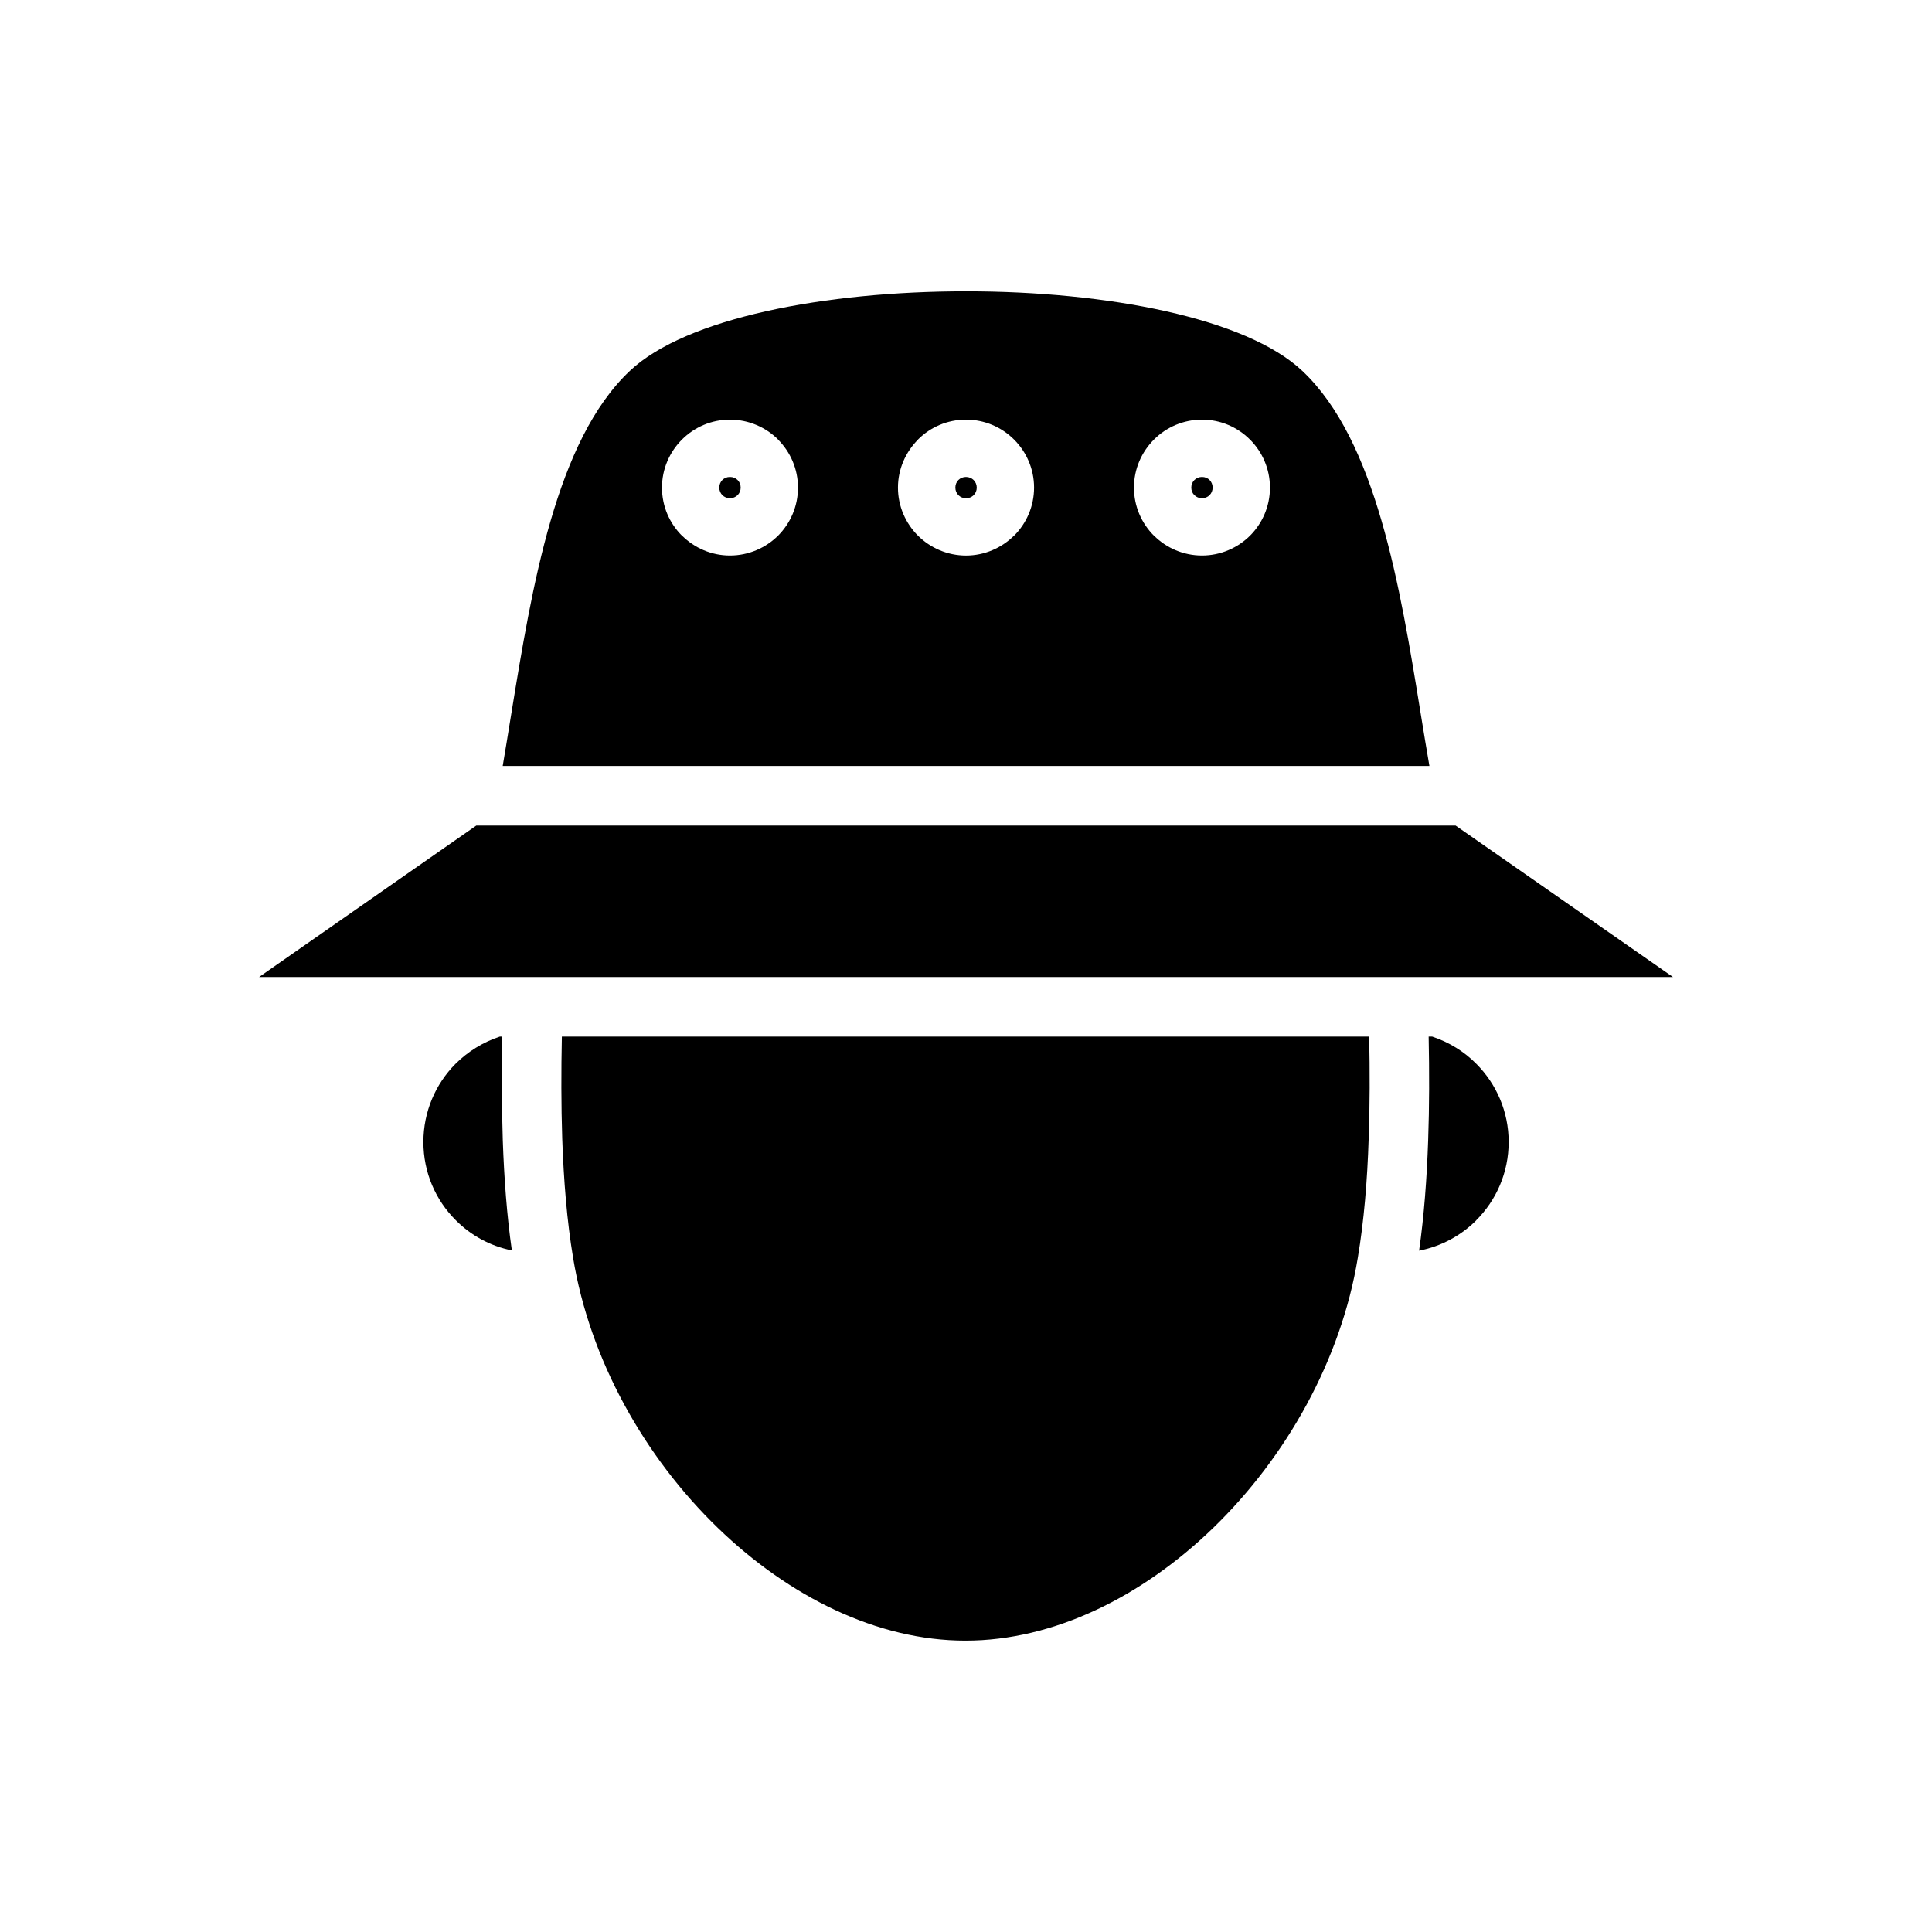 <?xml version="1.0" encoding="UTF-8"?>
<!-- Uploaded to: SVG Repo, www.svgrepo.com, Generator: SVG Repo Mixer Tools -->
<svg fill="#000000" width="800px" height="800px" version="1.1" viewBox="144 144 512 512" xmlns="http://www.w3.org/2000/svg">
 <g>
  <path d="m182.98 404.33 0.094-0.07z"/>
  <path d="m277.22 346.99h245.59c-0.77-4.394-1.504-8.973-2.273-13.641-5.504-33.984-11.816-72.621-31.418-91.062-14.902-14.039-51.805-21.09-89.117-21.09s-74.219 7.055-89.078 21.082c-19.602 18.453-25.914 57.078-31.457 91.062-0.773 4.676-1.484 9.258-2.246 13.648zm245.39 71.715c0.188 9.227 0.188 18.492-0.133 27.48-0.348 10.156-1.086 20.027-2.402 29.254 5.856-1.125 11.117-4.008 15.152-8.039v-0.031c5.281-5.258 8.582-12.625 8.582-20.727 0-8.07-3.266-15.375-8.516-20.664-3.234-3.297-7.273-5.793-11.754-7.273zm-229.71 0c-0.188 9.102-0.188 18.168 0.094 26.977 0.387 11.148 1.25 21.906 2.883 31.652 4.426 26.969 18.871 52.75 38.406 71.621 18.773 18.137 42.125 29.828 65.574 29.828s46.801-11.66 65.566-29.789c19.539-18.902 33.984-44.691 38.406-71.66 1.637-9.738 2.535-20.5 2.883-31.652 0.324-8.809 0.324-17.879 0.133-26.977zm-13.254 56.664c-1.316-9.188-2.047-19.059-2.402-29.18-0.293-8.996-0.293-18.215-0.125-27.48h-0.668c-4.488 1.48-8.527 4.008-11.793 7.273-5.219 5.289-8.453 12.594-8.453 20.664 0 8.102 3.266 15.438 8.582 20.727 3.973 3.996 9.086 6.844 14.859 7.996zm250.1-112.59h-259.52l-57.559 40.137h374.68zm-129.75-107.57c4.938 0 9.453 1.992 12.723 5.258l0.031 0.031c3.266 3.266 5.289 7.777 5.289 12.715 0 4.969-2.023 9.477-5.289 12.746h-0.031c-3.277 3.242-7.797 5.266-12.723 5.266-4.93 0-9.445-2.023-12.715-5.258-3.266-3.266-5.312-7.777-5.312-12.746 0-4.938 2.047-9.445 5.312-12.715v-0.031c3.258-3.273 7.777-5.266 12.715-5.266zm0 15.188c-1.598 0-2.816 1.219-2.816 2.816-0.004 1.598 1.242 2.828 2.816 2.828 1.605 0 2.852-1.219 2.852-2.816-0.004-1.602-1.254-2.828-2.852-2.828zm62.551-15.188c4.938 0 9.414 1.992 12.684 5.258l0.039 0.031c3.266 3.266 5.281 7.777 5.281 12.715 0 4.969-2.016 9.477-5.281 12.746-3.266 3.234-7.785 5.258-12.723 5.258-4.961 0-9.477-2.023-12.715-5.258h-0.031c-3.266-3.266-5.289-7.777-5.289-12.746 0-4.938 2.023-9.445 5.289-12.715l0.031-0.031c3.266-3.266 7.785-5.258 12.715-5.258zm0 15.188c-1.598 0-2.844 1.219-2.844 2.816 0 1.598 1.242 2.816 2.844 2.816 1.574 0 2.816-1.219 2.816-2.816 0-1.598-1.211-2.816-2.816-2.816zm-125.11-15.188c4.93 0 9.484 1.992 12.754 5.258v0.031c3.266 3.266 5.281 7.777 5.281 12.715 0 4.969-2.016 9.477-5.281 12.746-3.266 3.234-7.785 5.258-12.754 5.258-4.93 0-9.414-2.023-12.684-5.258h-0.031c-3.273-3.266-5.289-7.777-5.289-12.746 0-4.938 2.016-9.445 5.289-12.715l0.031-0.031c3.258-3.266 7.777-5.258 12.684-5.258zm0 15.188c-1.605 0-2.816 1.219-2.816 2.816 0 1.598 1.25 2.816 2.816 2.816 1.605 0 2.852-1.219 2.852-2.816-0.004-1.598-1.223-2.816-2.852-2.816z"/>
 </g>
</svg>